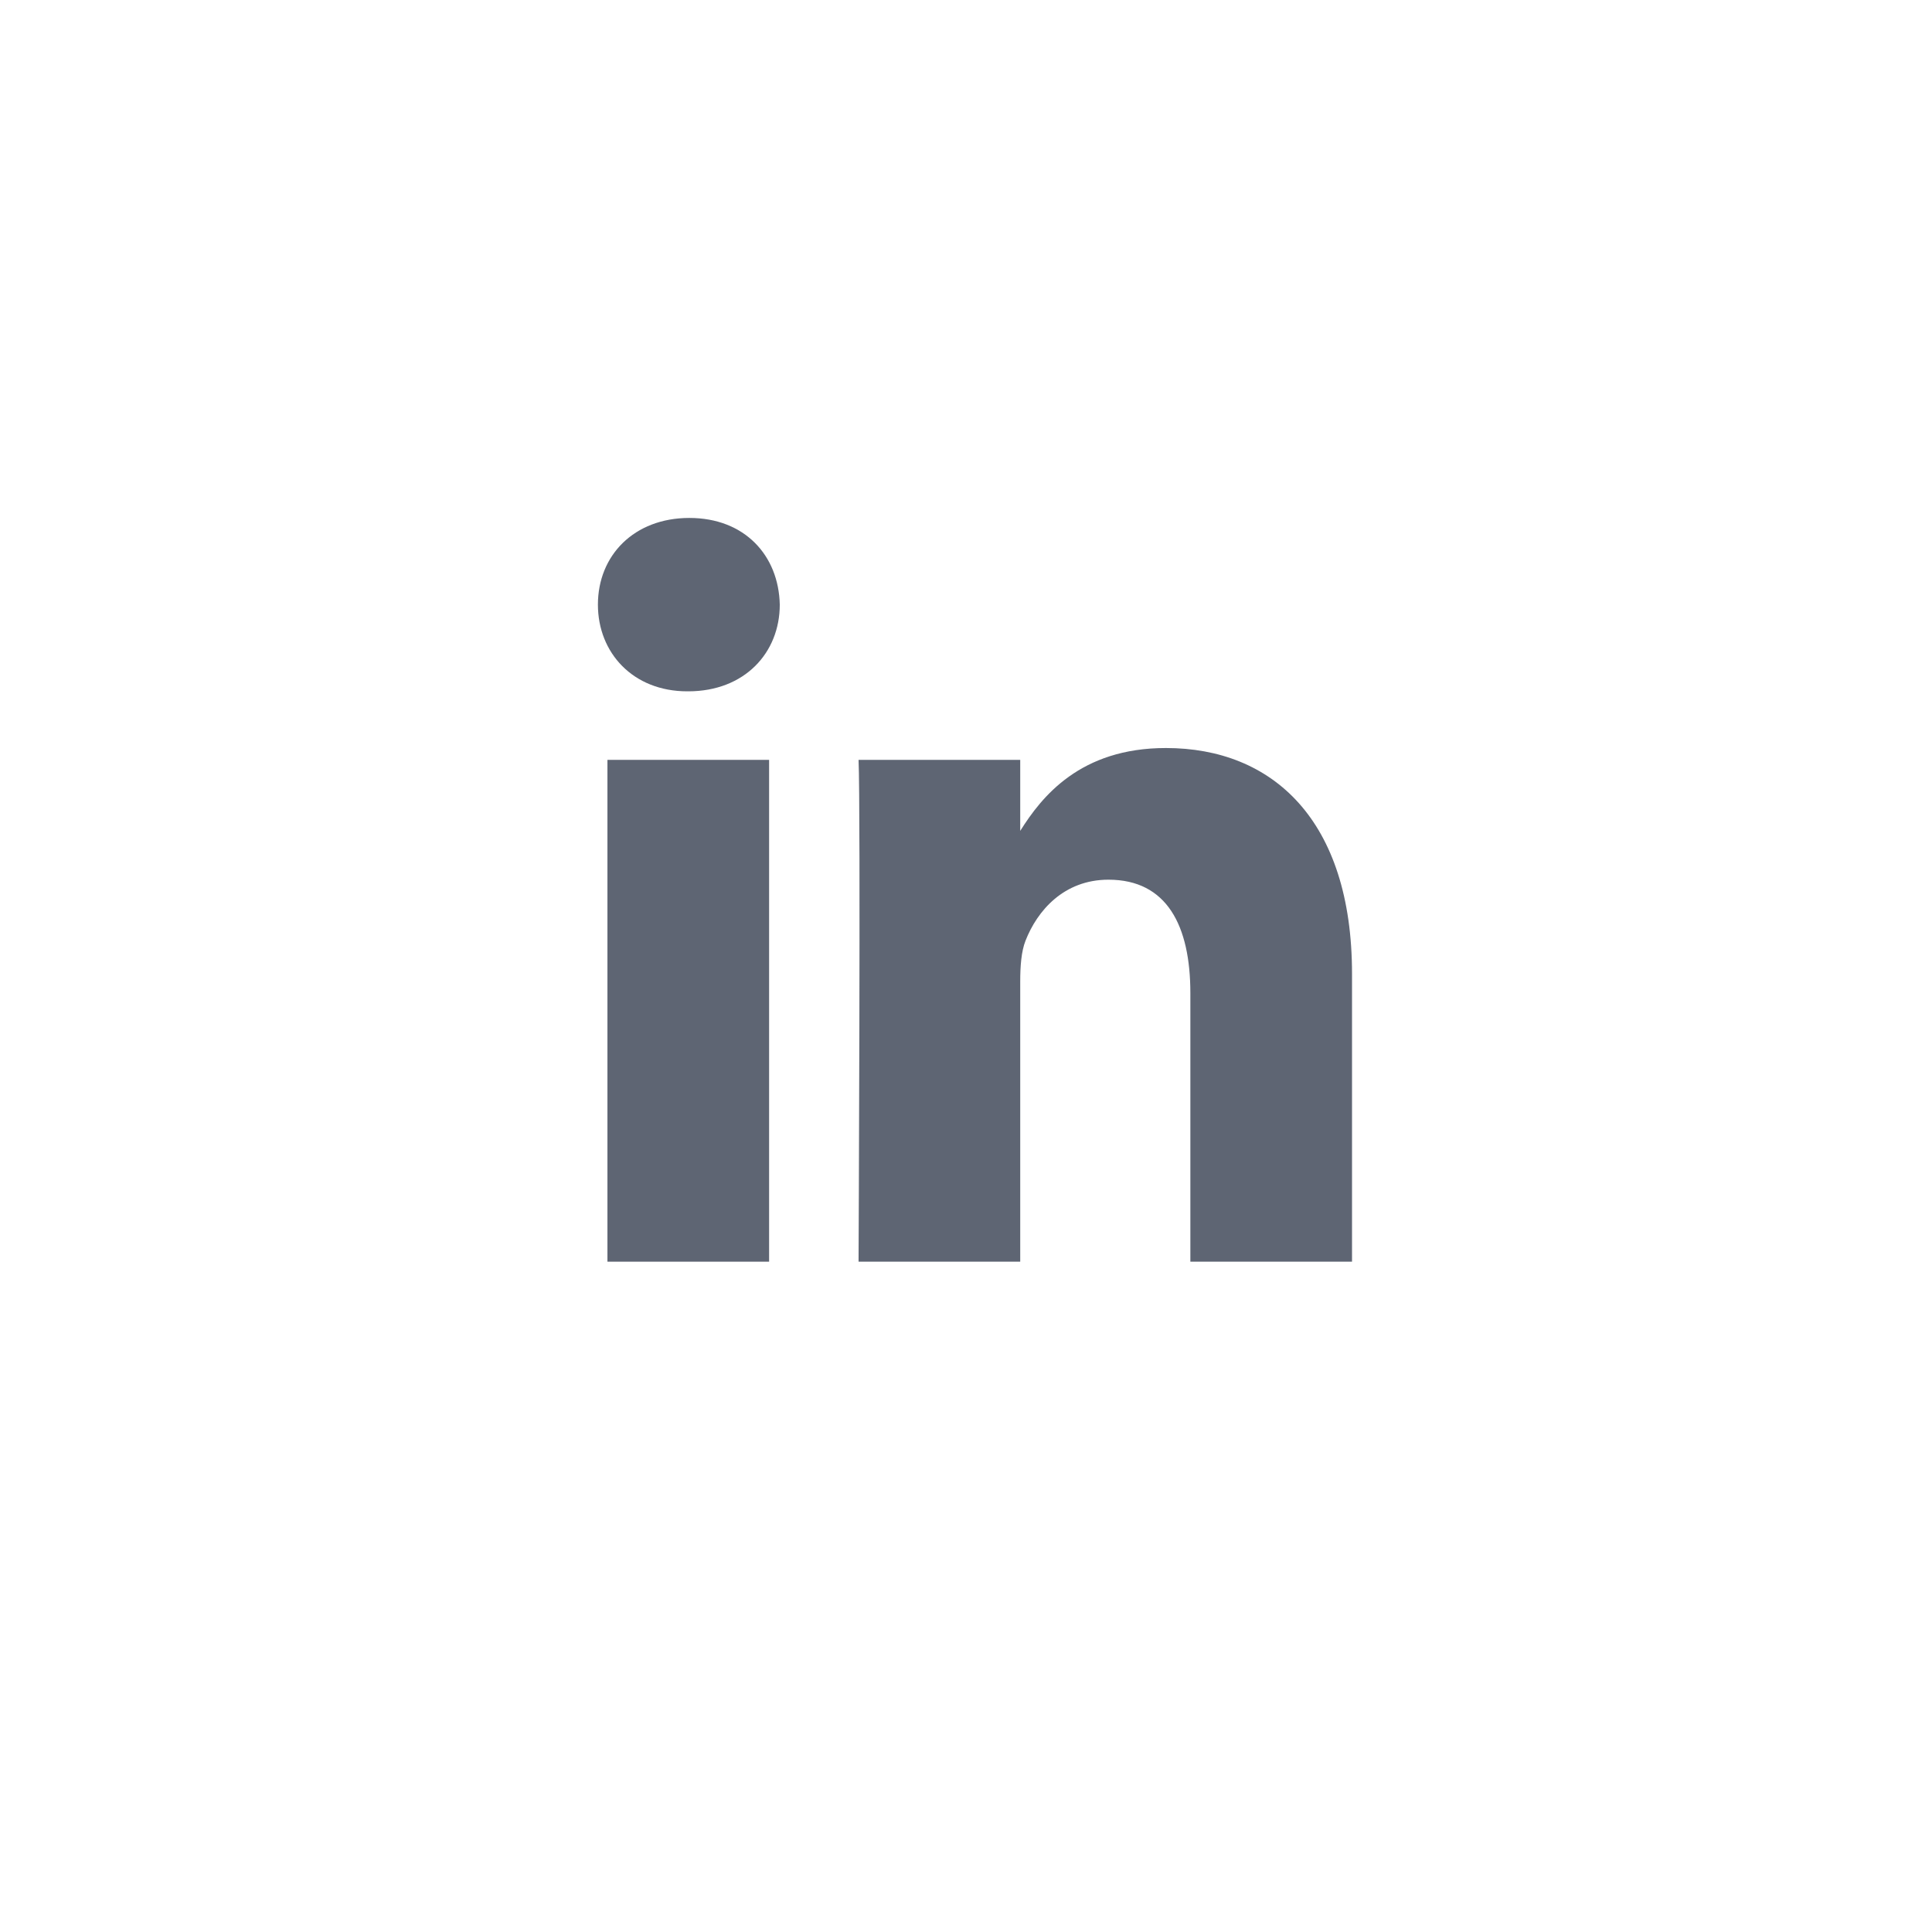<svg width="46px" height="46px" viewBox="0 0 46 46" version="1.1" xmlns="http://www.w3.org/2000/svg" xmlns:xlink="http://www.w3.org/1999/xlink">
<!-- Generator: Sketch 44.1 (41455) - http://www.bohemiancoding.com/sketch-->
<title>Icons/Social/icon_linkedin</title>
<desc>Created with Sketch.</desc>
<defs></defs>
<g id="Symbols___EE8wgzYw" stroke="none" stroke-width="1" fill="none" fill-rule="evenodd">
<g id="Footer/footer_desktop___EE8wgzYw" transform="translate(-1139, -258)">
	<g id="footer___EE8wgzYw">
		<g id="redes-sociais___EE8wgzYw" transform="translate(1139, 87)">
			<g id="linkedin___EE8wgzYw" transform="translate(1, 172)">
				<g id="Assets/Icons/Social/icon_linkedin___EE8wgzYw">
					<g id="Icon/Social/icon_linkedin___EE8wgzYw">
						<g id="icon_linkedin___EE8wgzYw" transform="translate(13, 11)" fill="#5E6573">
							<polygon id="Path___EE8wgzYw" points="4.312 18.04 0.463 18.04 0.463 6.092 4.312 6.092"></polygon>
							<path id="Path___EE8wgzYw" d="M2.388,4.46 L2.362,4.46 C1.071,4.46 0.236,3.542 0.236,2.396 C0.236,1.224 1.097,0.332 2.413,0.332 C3.73,0.332 4.54,1.224 4.566,2.396 C4.566,3.542 3.729,4.46 2.388,4.46 L2.388,4.46 Z"></path>
							<path id="Path___EE8wgzYw" d="M18.191,18.04 L14.342,18.04 L14.342,11.647 C14.342,10.041 13.785,8.945 12.392,8.945 C11.329,8.945 10.696,9.684 10.417,10.398 C10.316,10.653 10.291,11.009 10.291,11.367 L10.291,18.04 L6.442,18.04 C6.442,18.04 6.493,7.212 6.442,6.092 L10.291,6.092 L10.291,7.783 C10.802,6.969 11.717,5.81 13.76,5.81 C16.292,5.81 18.191,7.518 18.191,11.188 L18.191,18.04 L18.191,18.04 Z"></path>
						</g>
					</g>
				</g>
			</g>
		</g>
	</g>
</g>
</g>
</svg>